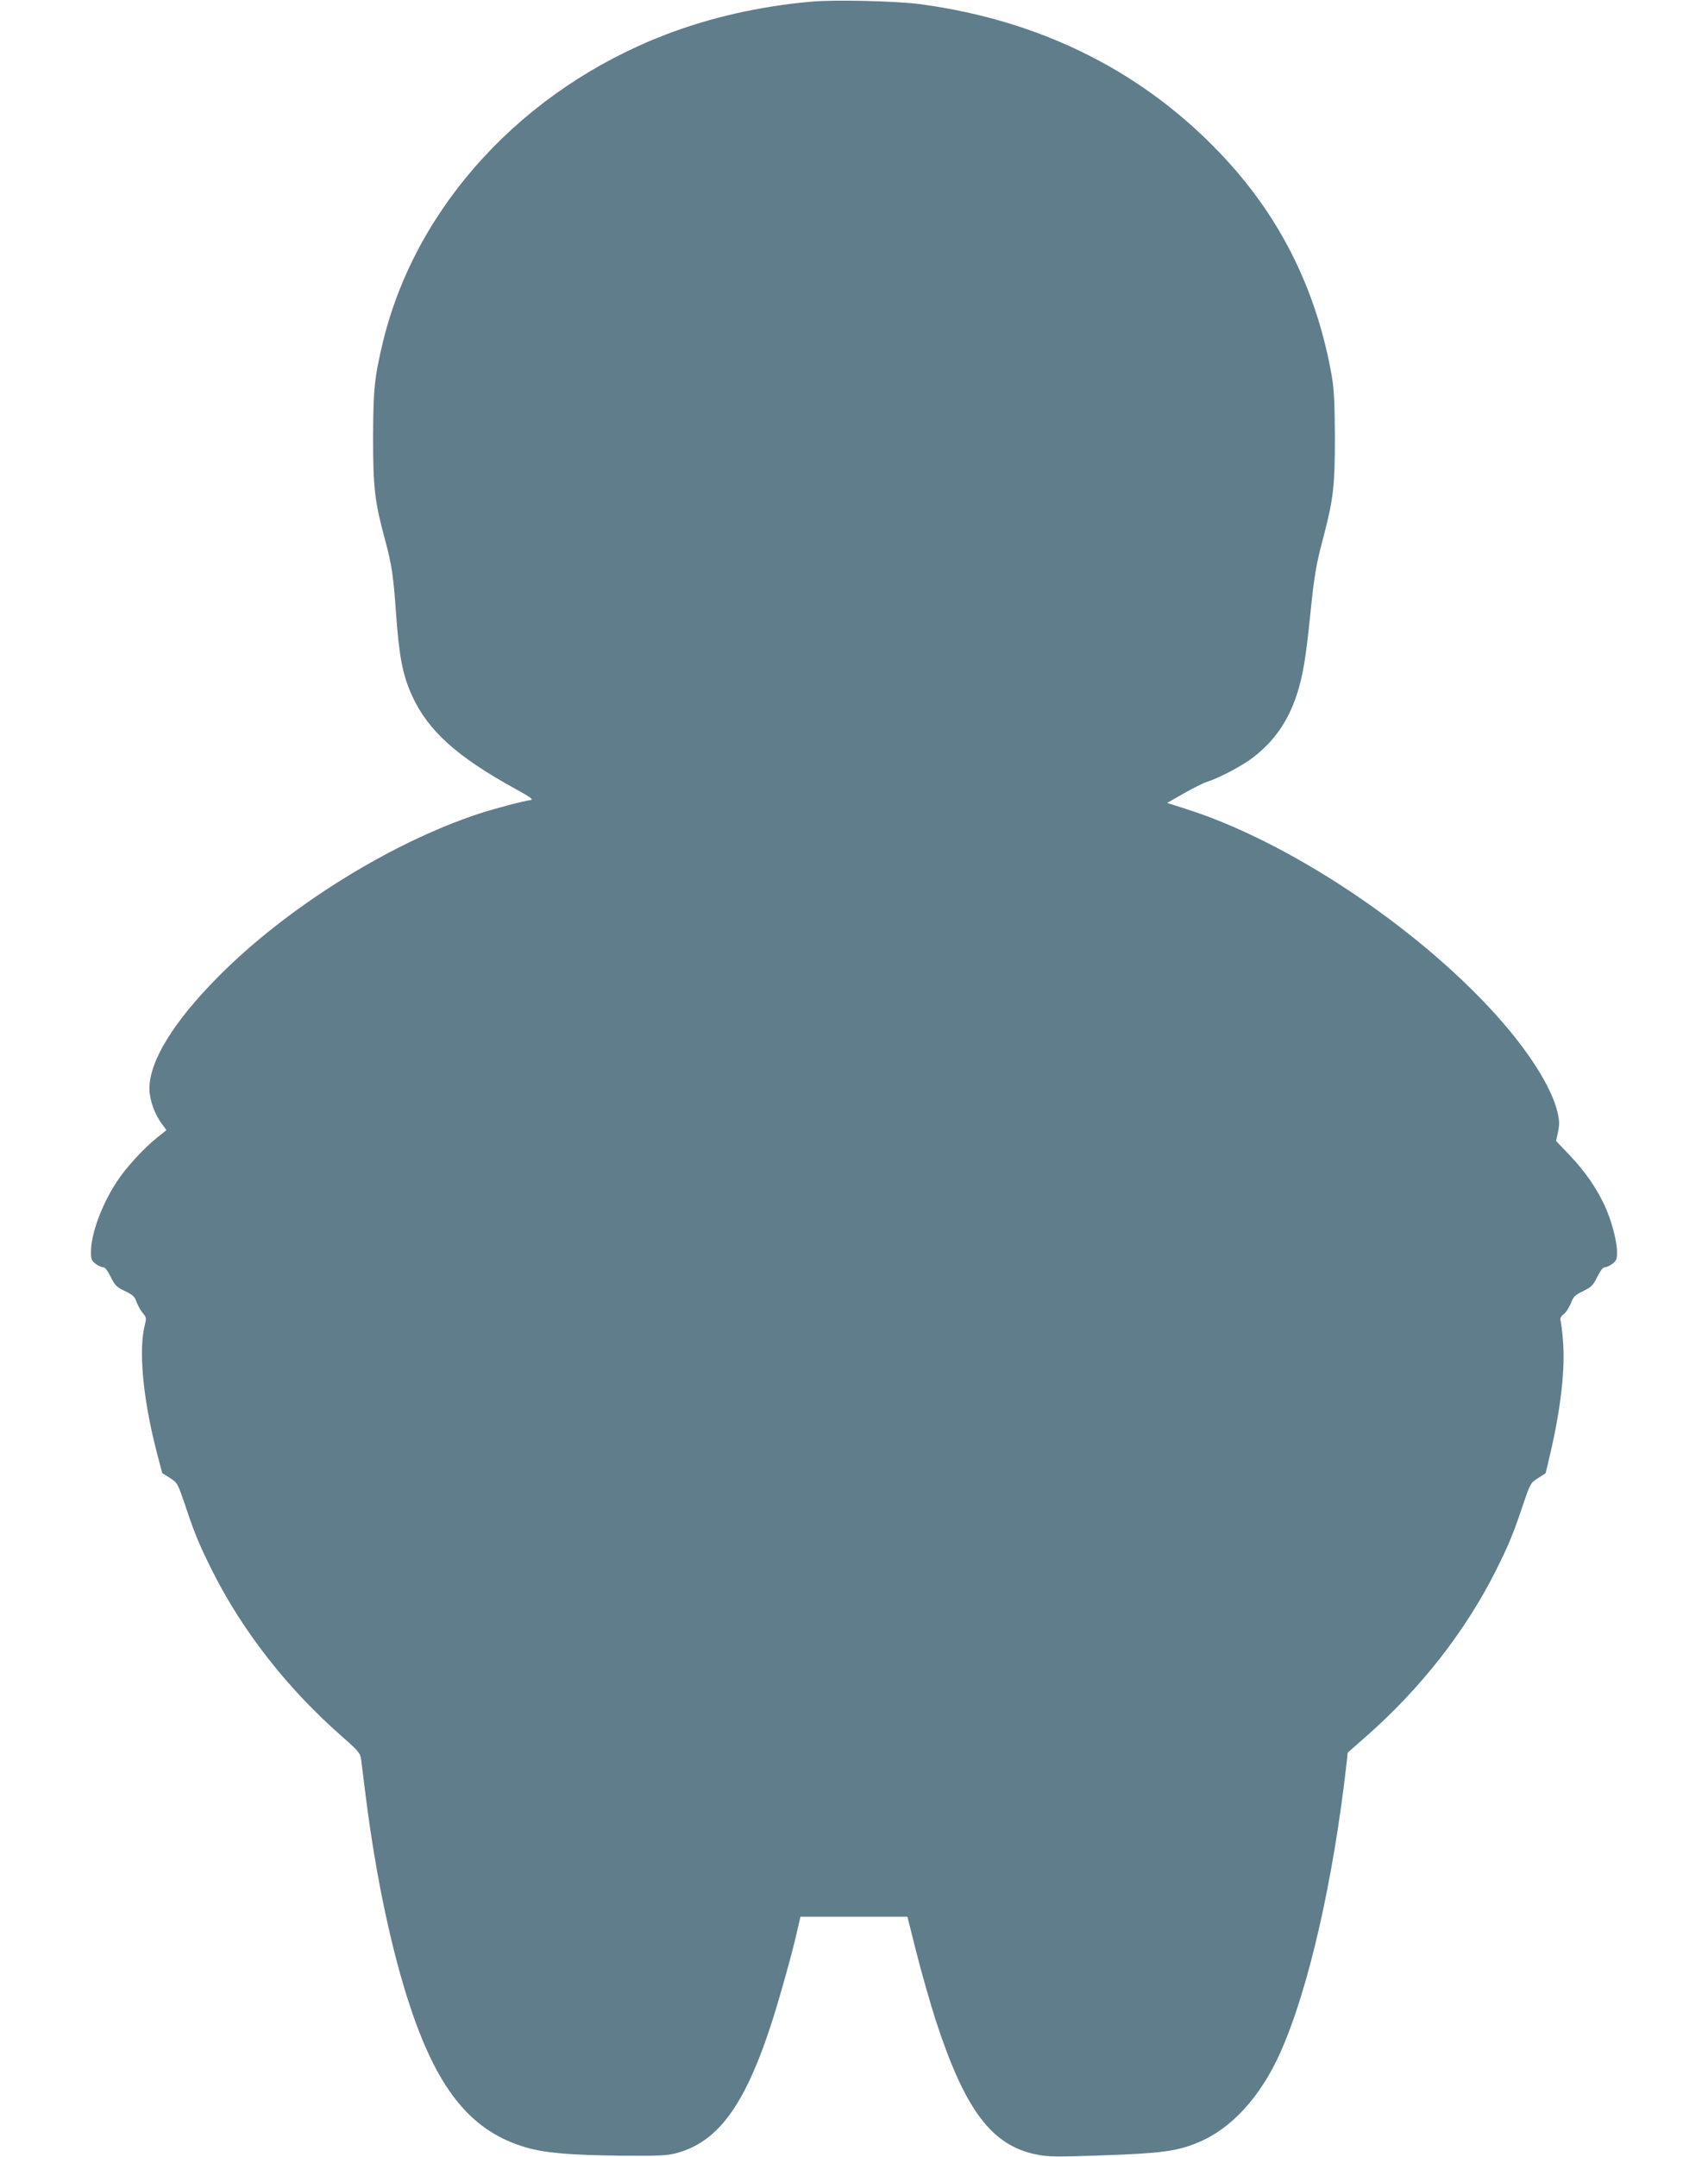 <?xml version="1.0" standalone="no"?>
<!DOCTYPE svg PUBLIC "-//W3C//DTD SVG 20010904//EN"
 "http://www.w3.org/TR/2001/REC-SVG-20010904/DTD/svg10.dtd">
<svg version="1.0" xmlns="http://www.w3.org/2000/svg"
 width="1014pt" height="1280pt" viewBox="0 0 1014 1280"
 preserveAspectRatio="xMidYMid meet">
<g transform="translate(0,1280) scale(0.1,-0.1)"
fill="#607d8b" stroke="none">
<path d="M4815 12790 c-305 -27 -599 -94 -865 -196 -844 -325 -1478 -1013
-1675 -1817 -52 -216 -59 -284 -60 -572 0 -301 9 -378 70 -605 40 -147 51
-222 65 -425 19 -271 40 -380 96 -503 95 -208 264 -361 611 -552 94 -52 113
-66 93 -68 -45 -6 -223 -53 -310 -82 -526 -174 -1139 -557 -1542 -964 -267
-268 -411 -503 -411 -666 1 -70 31 -154 78 -215 l23 -32 -55 -44 c-77 -61
-184 -177 -237 -258 -91 -137 -156 -312 -156 -422 0 -39 4 -51 26 -68 15 -12
35 -21 45 -21 12 0 27 -19 46 -57 25 -51 35 -61 85 -85 46 -22 58 -33 68 -63
6 -19 23 -49 36 -65 22 -26 24 -33 15 -67 -40 -153 -13 -444 71 -767 l31 -118
46 -29 c45 -29 46 -32 92 -167 54 -162 82 -229 155 -376 180 -361 447 -704
774 -991 100 -88 109 -99 114 -138 3 -23 15 -116 26 -207 62 -496 160 -952
275 -1288 164 -479 362 -714 678 -806 113 -33 263 -46 572 -49 223 -2 269 1
324 16 276 76 444 341 625 982 35 121 73 265 85 320 l23 100 318 0 317 0 53
-210 c29 -115 80 -293 112 -395 175 -539 333 -752 601 -806 68 -14 116 -15
395 -5 342 12 438 24 561 75 200 81 374 271 493 537 167 375 314 1020 393
1721 l6 57 109 96 c327 287 594 630 774 991 73 147 101 214 155 376 46 135 47
138 92 166 l45 29 27 114 c63 268 90 508 76 672 -4 54 -11 107 -14 118 -5 14
1 26 18 40 14 10 33 40 43 65 15 40 25 49 73 72 49 24 59 34 84 85 19 38 34
57 46 57 10 0 30 9 45 21 22 17 26 29 26 68 0 67 -34 192 -75 280 -51 107
-116 200 -207 296 l-80 84 12 55 c9 45 8 67 -4 118 -37 150 -172 362 -369 580
-471 521 -1230 1025 -1835 1217 l-113 36 98 56 c54 31 116 62 138 69 71 22
213 97 273 144 125 95 209 216 260 371 37 112 55 222 82 490 23 222 33 284 80
460 56 214 65 296 65 580 -1 201 -5 283 -18 360 -87 500 -297 930 -630 1290
-471 511 -1085 822 -1812 920 -138 19 -517 28 -650 15z"/>
</g>
</svg>
